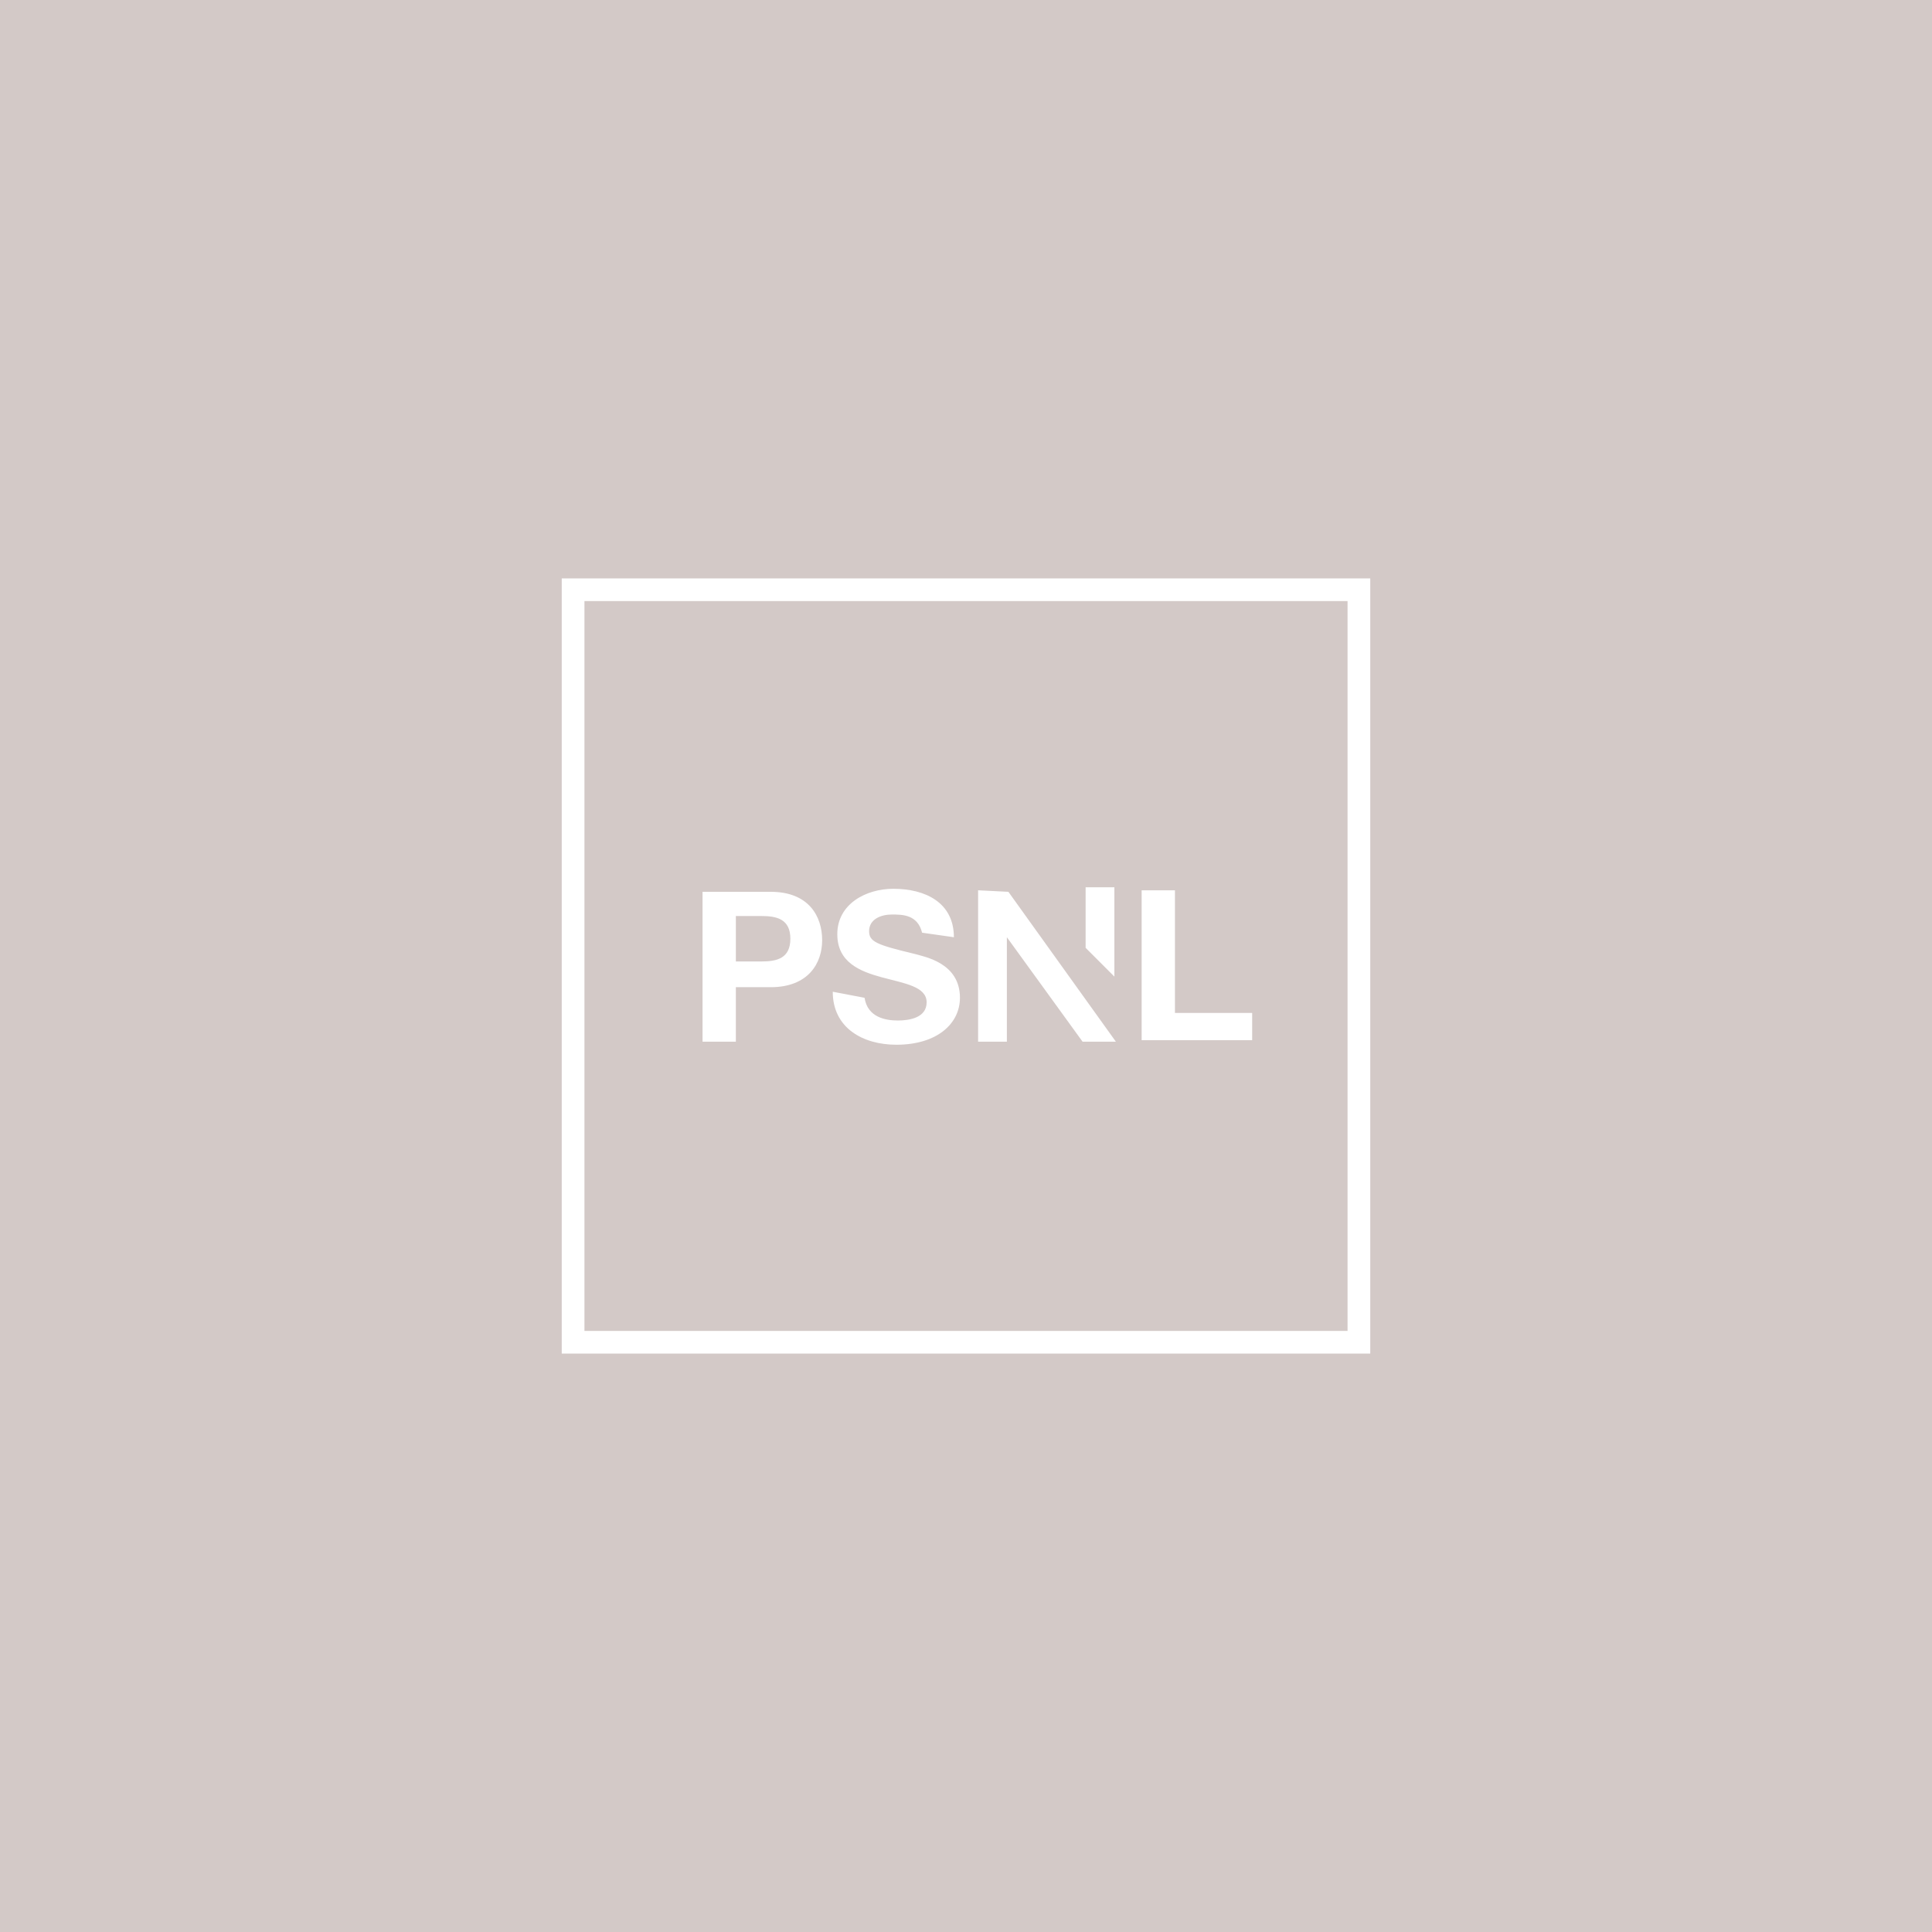 <?xml version="1.0" encoding="utf-8"?>
<!-- Generator: Adobe Illustrator 24.2.2, SVG Export Plug-In . SVG Version: 6.00 Build 0)  -->
<svg version="1.1" id="Calque_1" xmlns="http://www.w3.org/2000/svg" xmlns:xlink="http://www.w3.org/1999/xlink" x="0px" y="0px"
	 viewBox="0 0 127.6 127.6" style="enable-background:new 0 0 127.6 127.6;" xml:space="preserve">
<style type="text/css">
	.st0{opacity:0.5;fill:#A89490;enable-background:new    ;}
</style>
<path class="st0" d="M52.2,62c0,1.3-0.9,1.5-1.9,1.5h-1.7v-3h1.7C51.3,60.5,52.2,60.7,52.2,62z"/>
<path class="st0" d="M38.6,39.7v48.2H89V39.7H38.6z M50.9,65.2h-2.3v3.6h-2.2v-9.9h4.5c2.5,0,3.4,1.6,3.4,3.2
	C54.3,63.6,53.4,65.2,50.9,65.2z M59.2,69C57,69,55,67.9,55,65.5l2.1,0.4c0.2,1.3,1.4,1.5,2.2,1.5c0.8,0,1.9-0.2,1.9-1.2
	c0-2.1-5.9-0.8-5.9-4.5c0-2,1.9-3,3.7-3c2.1,0,4,0.9,4,3.2l-2.1-0.3c-0.3-1.2-1.3-1.2-2-1.2s-1.5,0.3-1.5,1.1c0,0.7,0.5,0.9,3,1.5
	c0.7,0.2,3,0.6,3,2.9C63.4,67.6,61.9,69,59.2,69z M71.5,68.8l-5-6.9v6.9h-1.9v-10l2,0.1l7.1,9.9L71.5,68.8z M73.6,64.5l-1.9-1.9v-4
	h1.9V64.5z M82.6,68.7h-7.2v-9.9h2.2v8.1h5.1V68.7z"/>
<path class="st0" d="M0,0v127.6h127.6V0H0z M90.5,89.4H37.1V38.2h53.4V89.4z"/>
</svg>
